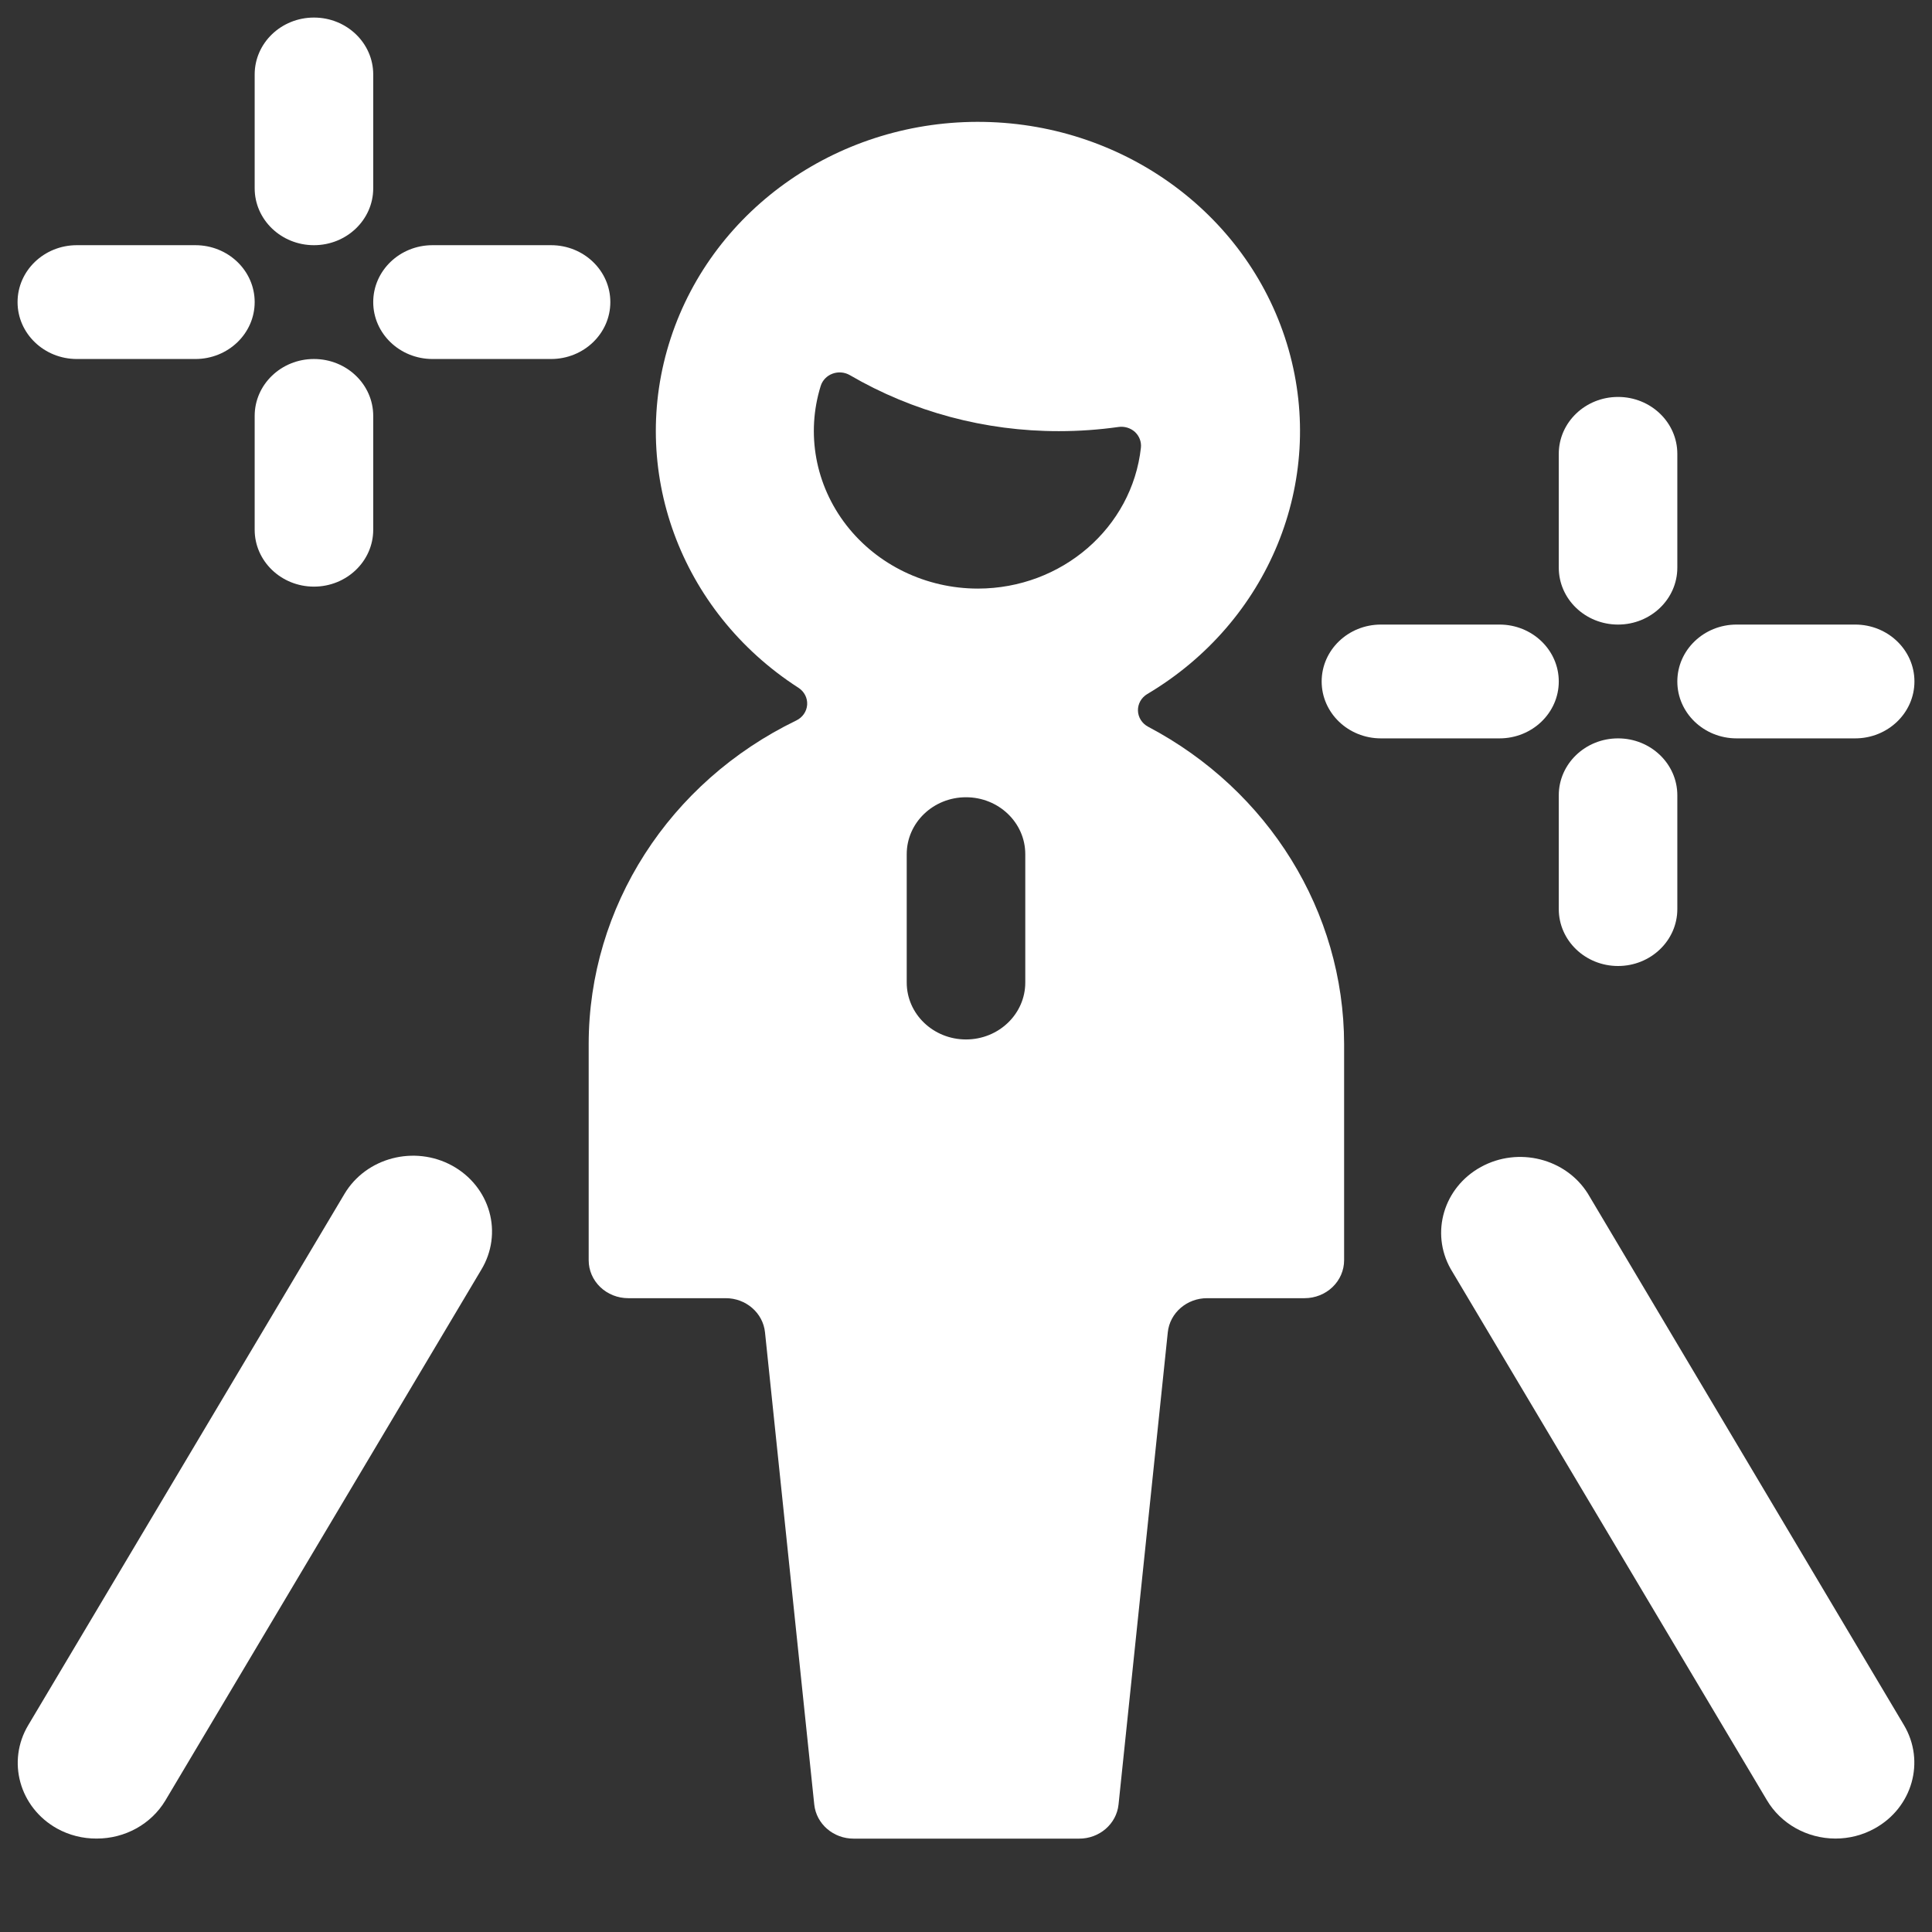 <?xml version="1.0" encoding="UTF-8"?>
<svg width="110px" height="110px" viewBox="0 0 110 110" version="1.1" xmlns="http://www.w3.org/2000/svg" xmlns:xlink="http://www.w3.org/1999/xlink">
    <rect x="0" y="0" width="110" height="110" fill="#333333" stroke="none"/>
    <!-- Generator: Sketch 63.1 (92452) - https://sketch.com -->
    <title>Speaker Resource Center  Copy 2</title>
    <desc>Created with Sketch.</desc>
    <g id="Speaker-Resource-Center--Copy-2" stroke="none" stroke-width="1" fill="none" fill-rule="evenodd">
        <g id="Group" transform="translate(1, 1)" fill="#FFFFFF" fill-rule="nonzero">
            <g id="Bold">
                <path d="M89.406,66.96 C88.144,64.951 85.442,64.277 83.32,65.441 C81.198,66.605 80.432,69.182 81.594,71.245 L99.594,101.485 C100.39,102.838 101.882,103.676 103.5,103.68 C104.282,103.681 105.05,103.485 105.728,103.11 C107.884,101.926 108.633,99.288 107.401,97.217 L89.406,66.96 Z" id="Shape"></path>
                <path d="M24.75,65.37 C22.593,64.188 19.845,64.907 18.612,66.977 L0.612,97.217 C-0.626,99.279 0.106,101.914 2.25,103.11 C2.934,103.488 3.711,103.685 4.5,103.68 C6.112,103.685 7.604,102.861 8.411,101.52 L26.41,71.28 C27.009,70.285 27.17,69.103 26.859,67.994 C26.547,66.885 25.788,65.941 24.75,65.37 Z" id="Shape"></path>
                <path d="M16.875,19.44 C15.011,19.44 13.5,20.891 13.5,22.68 L13.5,29.16 C13.5,30.949 15.011,32.4 16.875,32.4 C18.739,32.4 20.25,30.949 20.25,29.16 L20.25,22.68 C20.25,20.891 18.739,19.44 16.875,19.44 Z" id="Shape"></path>
                <path d="M33.75,16.2 C33.75,14.411 32.239,12.96 30.375,12.96 L23.625,12.96 C21.761,12.96 20.25,14.411 20.25,16.2 C20.25,17.989 21.761,19.44 23.625,19.44 L30.375,19.44 C32.239,19.44 33.75,17.989 33.75,16.2 Z" id="Shape"></path>
                <path d="M16.875,12.96 C18.739,12.96 20.25,11.509 20.25,9.72 L20.25,3.24 C20.25,1.451 18.739,0 16.875,0 C15.011,0 13.5,1.451 13.5,3.24 L13.5,9.72 C13.5,11.509 15.011,12.96 16.875,12.96 Z" id="Shape"></path>
                <path d="M3.375,19.44 L10.125,19.44 C11.989,19.44 13.5,17.989 13.5,16.2 C13.5,14.411 11.989,12.96 10.125,12.96 L3.375,12.96 C1.511,12.96 0,14.411 0,16.2 C0,17.989 1.511,19.44 3.375,19.44 Z" id="Shape"></path>
                <path d="M91.125,41.04 C89.261,41.04 87.75,42.491 87.75,44.28 L87.75,50.76 C87.75,52.549 89.261,54 91.125,54 C92.989,54 94.5,52.549 94.5,50.76 L94.5,44.28 C94.5,42.491 92.989,41.04 91.125,41.04 Z" id="Shape"></path>
                <path d="M97.875,41.04 L104.625,41.04 C106.489,41.04 108,39.589 108,37.8 C108,36.011 106.489,34.56 104.625,34.56 L97.875,34.56 C96.011,34.56 94.5,36.011 94.5,37.8 C94.5,39.589 96.011,41.04 97.875,41.04 Z" id="Shape"></path>
                <path d="M91.125,34.56 C92.989,34.56 94.5,33.109 94.5,31.32 L94.5,24.84 C94.5,23.051 92.989,21.6 91.125,21.6 C89.261,21.6 87.75,23.051 87.75,24.84 L87.75,31.32 C87.75,33.109 89.261,34.56 91.125,34.56 Z" id="Shape"></path>
                <path d="M87.75,37.8 C87.75,36.011 86.239,34.56 84.375,34.56 L77.625,34.56 C75.761,34.56 74.25,36.011 74.25,37.8 C74.25,39.589 75.761,41.04 77.625,41.04 L84.375,41.04 C86.239,41.04 87.75,39.589 87.75,37.8 Z" id="Shape"></path>
                <path d="M64.373,40.379 C64.023,40.194 63.801,39.846 63.79,39.463 C63.779,39.08 63.98,38.72 64.319,38.517 C71.238,34.412 74.514,26.422 72.365,18.891 C70.216,11.36 63.157,6.087 55.024,5.941 C46.891,5.794 39.63,10.808 37.188,18.256 C34.745,25.704 37.706,33.807 44.46,38.159 C44.792,38.372 44.981,38.74 44.956,39.123 C44.931,39.506 44.696,39.848 44.339,40.02 C37.094,43.527 32.523,50.649 32.517,58.437 L32.517,70.753 C32.517,71.325 32.753,71.873 33.174,72.278 C33.596,72.684 34.169,72.913 34.767,72.913 L40.306,72.913 C41.466,72.907 42.441,73.749 42.556,74.857 L45.36,101.74 C45.476,102.848 46.45,103.69 47.61,103.684 L60.435,103.684 C61.595,103.69 62.569,102.848 62.685,101.74 L65.489,74.857 C65.604,73.749 66.579,72.907 67.739,72.913 L73.278,72.913 C73.876,72.913 74.449,72.684 74.871,72.278 C75.292,71.873 75.528,71.325 75.528,70.753 L75.528,58.437 C75.514,50.916 71.24,43.998 64.373,40.379 Z M57.375,54.942 C57.375,56.731 55.864,58.182 54,58.182 C52.136,58.182 50.625,56.731 50.625,54.942 L50.625,47.632 C50.625,45.843 52.136,44.392 54,44.392 C55.864,44.392 57.375,45.843 57.375,47.632 L57.375,54.942 Z M54.675,32.512 C51.724,32.51 48.947,31.169 47.185,28.896 C45.423,26.622 44.883,23.684 45.729,20.969 C45.83,20.65 46.079,20.393 46.404,20.274 C46.729,20.155 47.092,20.187 47.389,20.36 C50.975,22.451 55.092,23.554 59.288,23.548 C60.422,23.548 61.554,23.469 62.676,23.311 C63.02,23.26 63.369,23.366 63.621,23.596 C63.87,23.829 63.994,24.158 63.959,24.49 C63.455,29.047 59.453,32.507 54.679,32.512 L54.675,32.512 Z" id="Shape"></path>
            </g>
        </g>
    </g>
</svg>